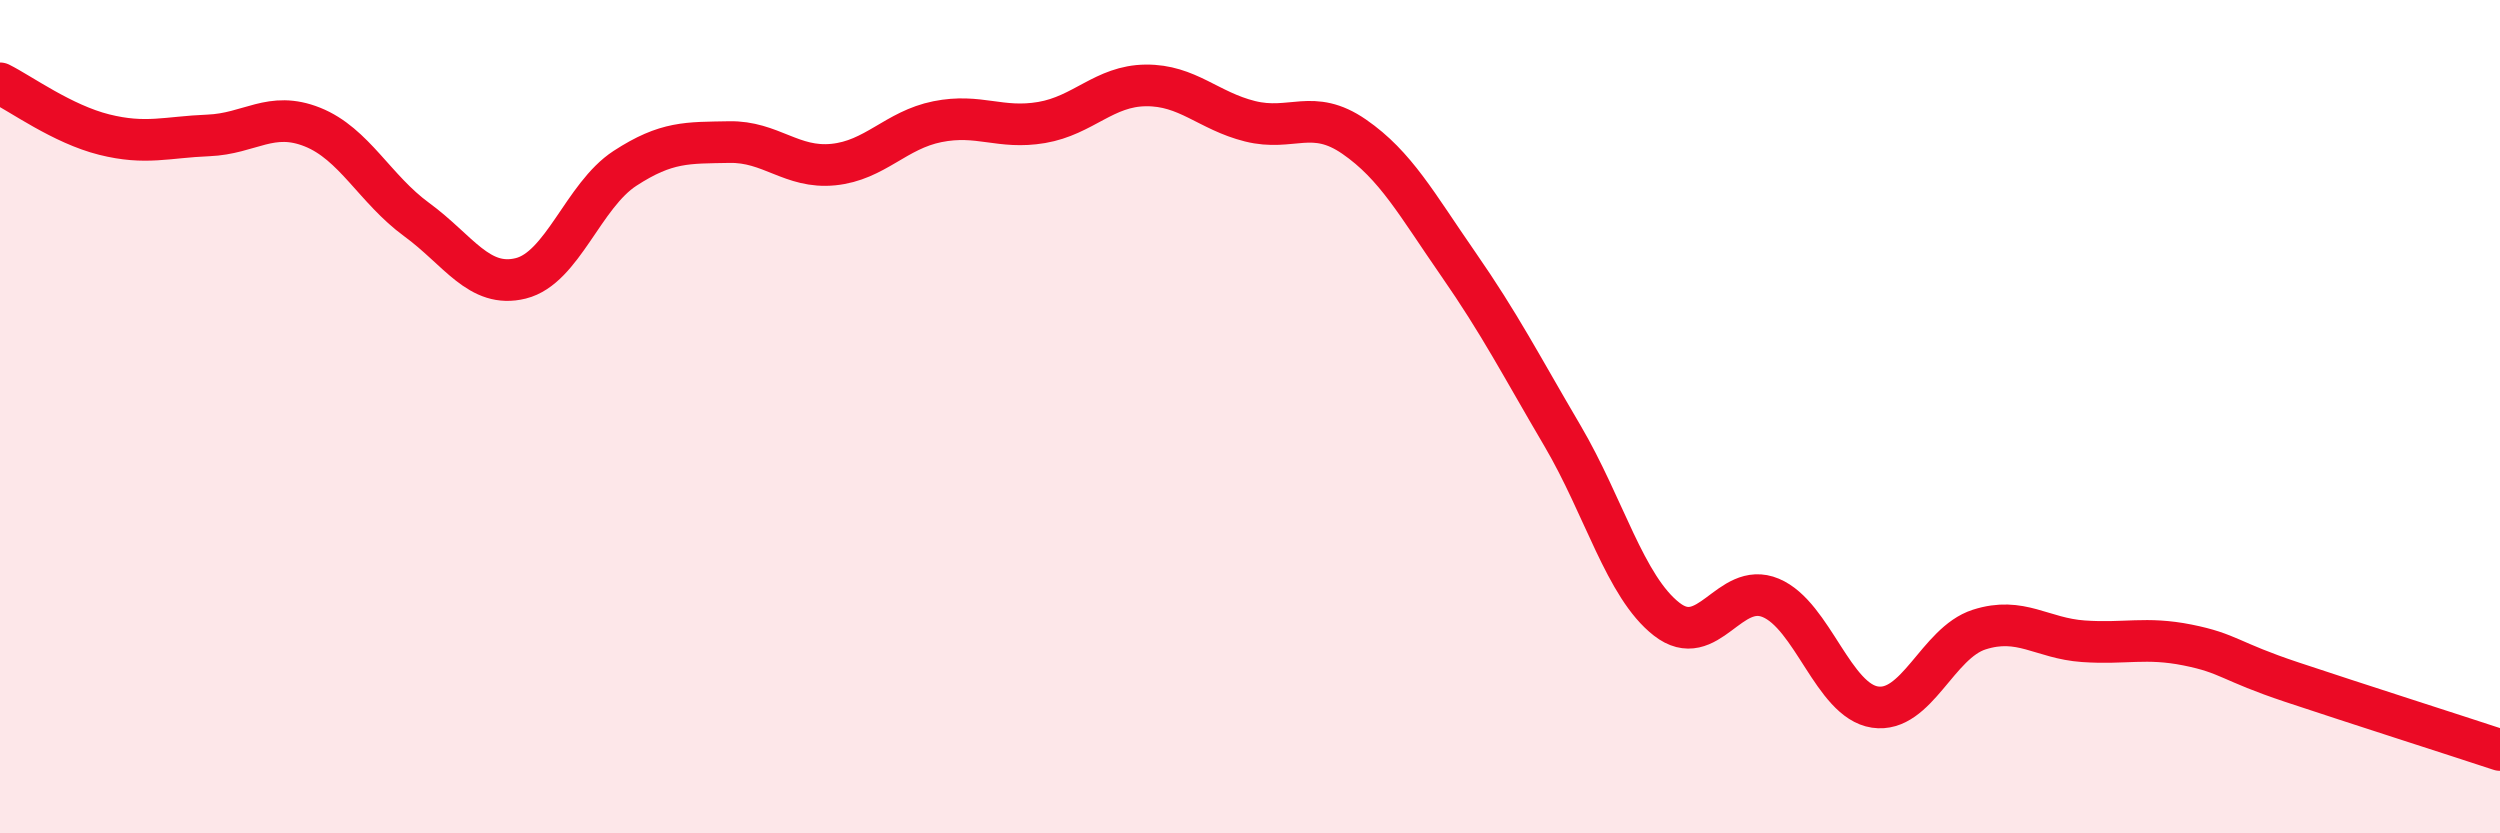 
    <svg width="60" height="20" viewBox="0 0 60 20" xmlns="http://www.w3.org/2000/svg">
      <path
        d="M 0,2 C 0.5,2.25 1.5,2.98 2.5,3.23 C 3.5,3.48 4,3.29 5,3.25 C 6,3.21 6.5,2.65 7.5,3.05 C 8.5,3.45 9,4.54 10,5.27 C 11,6 11.5,6.93 12.5,6.68 C 13.5,6.43 14,4.69 15,4.04 C 16,3.39 16.5,3.43 17.5,3.41 C 18.5,3.39 19,4.05 20,3.95 C 21,3.85 21.5,3.12 22.5,2.92 C 23.5,2.72 24,3.11 25,2.94 C 26,2.77 26.5,2.06 27.5,2.05 C 28.5,2.04 29,2.66 30,2.91 C 31,3.16 31.5,2.59 32.5,3.28 C 33.5,3.97 34,4.9 35,6.34 C 36,7.78 36.5,8.76 37.5,10.46 C 38.5,12.16 39,14.08 40,14.86 C 41,15.64 41.5,13.93 42.5,14.35 C 43.5,14.77 44,16.82 45,16.97 C 46,17.12 46.5,15.43 47.5,15.11 C 48.5,14.79 49,15.32 50,15.39 C 51,15.46 51.5,15.28 52.5,15.48 C 53.5,15.68 53.5,15.87 55,16.37 C 56.5,16.87 59,17.67 60,18L60 20L0 20Z"
        fill="#EB0A25"
        opacity="0.1"
        stroke-linecap="round"
        stroke-linejoin="round"
      />
      <path
        d="M 0,2 C 0.5,2.25 1.5,2.98 2.5,3.23 C 3.5,3.48 4,3.29 5,3.25 C 6,3.21 6.5,2.65 7.5,3.05 C 8.5,3.45 9,4.54 10,5.27 C 11,6 11.5,6.93 12.5,6.68 C 13.5,6.43 14,4.69 15,4.04 C 16,3.39 16.5,3.43 17.5,3.41 C 18.5,3.39 19,4.05 20,3.95 C 21,3.85 21.5,3.12 22.5,2.92 C 23.5,2.72 24,3.11 25,2.94 C 26,2.77 26.5,2.06 27.5,2.05 C 28.5,2.04 29,2.66 30,2.91 C 31,3.16 31.5,2.59 32.5,3.28 C 33.5,3.97 34,4.9 35,6.34 C 36,7.78 36.5,8.76 37.5,10.46 C 38.5,12.16 39,14.08 40,14.86 C 41,15.64 41.5,13.93 42.5,14.35 C 43.5,14.77 44,16.82 45,16.97 C 46,17.12 46.5,15.43 47.5,15.11 C 48.5,14.79 49,15.32 50,15.39 C 51,15.46 51.5,15.28 52.5,15.48 C 53.5,15.68 53.5,15.87 55,16.37 C 56.5,16.87 59,17.67 60,18"
        stroke="#EB0A25"
        stroke-width="1"
        fill="none"
        stroke-linecap="round"
        stroke-linejoin="round"
      />
    </svg>
  